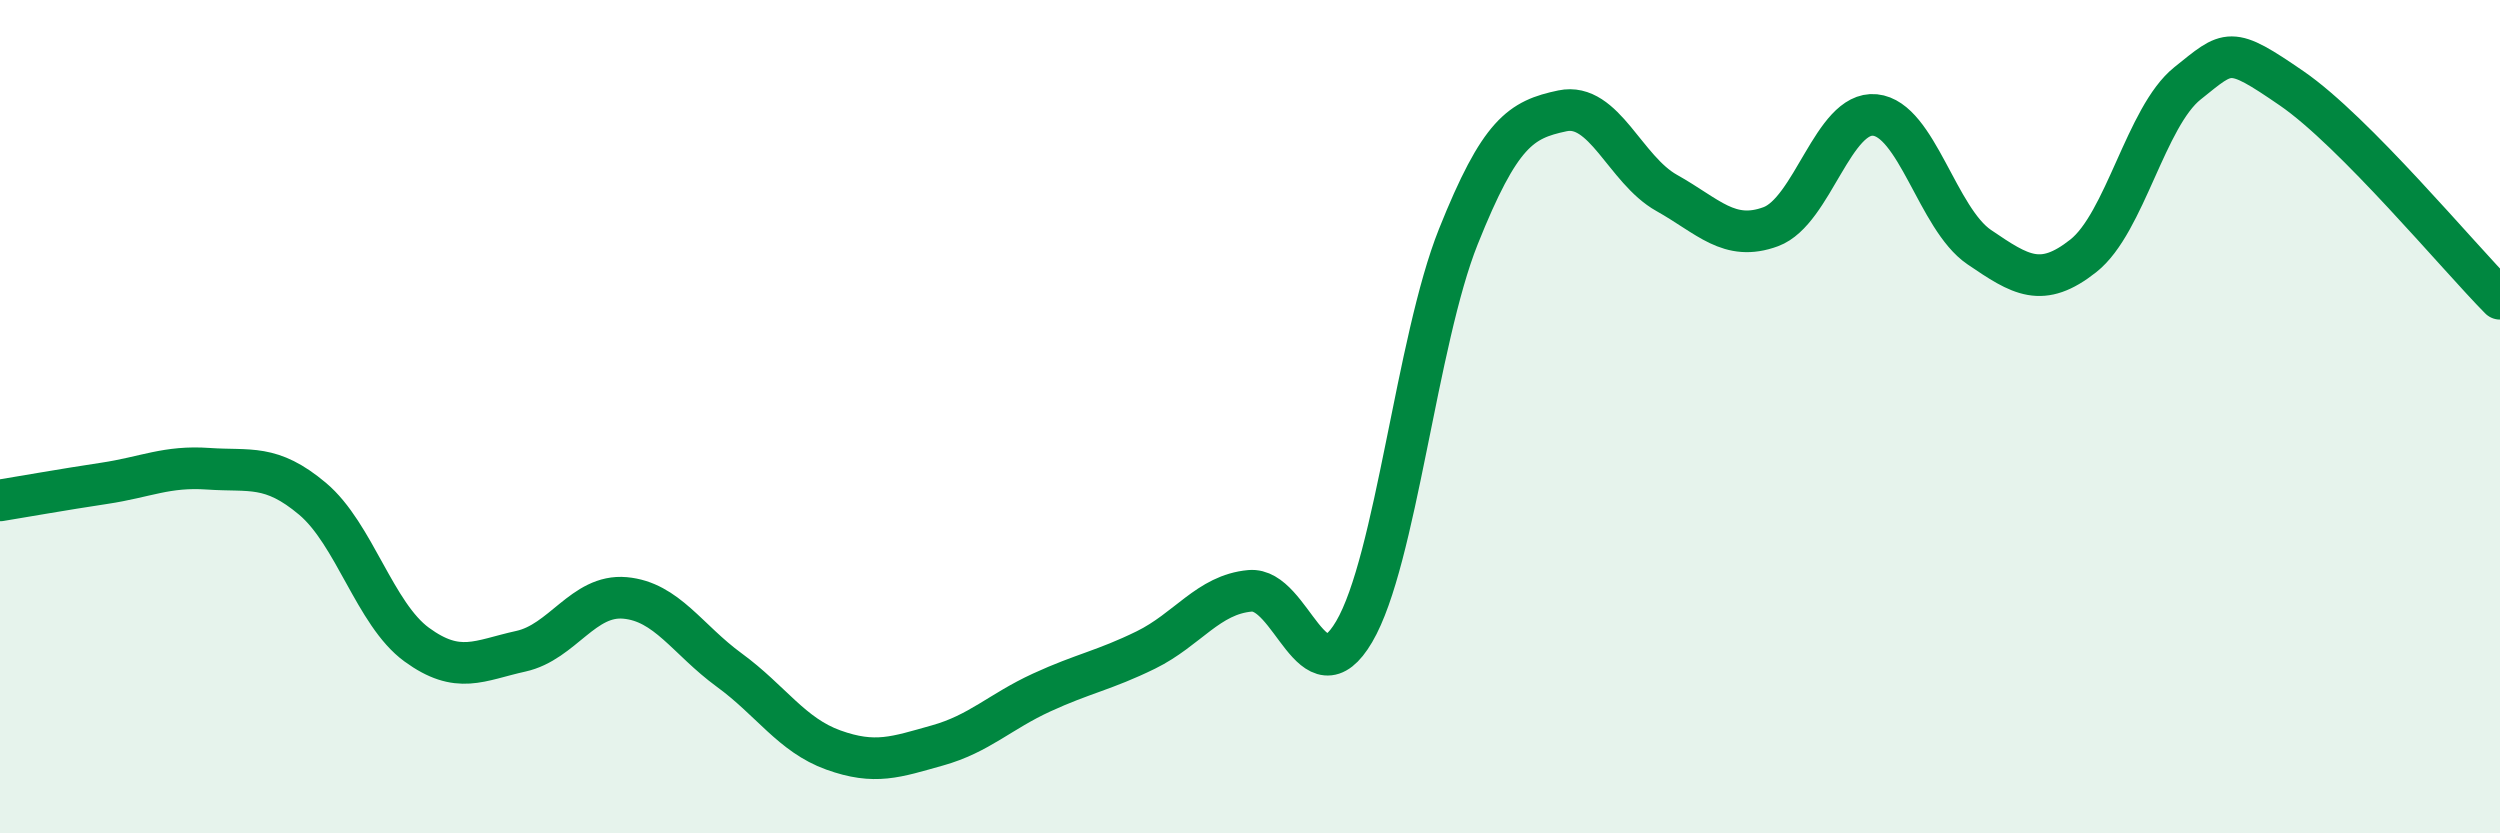 
    <svg width="60" height="20" viewBox="0 0 60 20" xmlns="http://www.w3.org/2000/svg">
      <path
        d="M 0,12.01 C 0.5,11.93 1.5,11.75 2.5,11.6 C 3.5,11.45 4,11.18 5,11.25 C 6,11.32 6.5,11.13 7.5,11.97 C 8.5,12.81 9,14.74 10,15.47 C 11,16.2 11.5,15.85 12.5,15.63 C 13.5,15.41 14,14.26 15,14.35 C 16,14.44 16.5,15.35 17.5,16.08 C 18.5,16.81 19,17.64 20,18 C 21,18.36 21.5,18.17 22.5,17.89 C 23.5,17.61 24,17.08 25,16.62 C 26,16.16 26.5,16.09 27.5,15.6 C 28.5,15.11 29,14.27 30,14.18 C 31,14.09 31.5,16.86 32.5,15.16 C 33.5,13.46 34,8.18 35,5.68 C 36,3.18 36.5,2.87 37.5,2.66 C 38.5,2.45 39,4.07 40,4.63 C 41,5.19 41.5,5.81 42.5,5.44 C 43.5,5.07 44,2.66 45,2.76 C 46,2.86 46.5,5.25 47.5,5.93 C 48.5,6.61 49,6.93 50,6.14 C 51,5.35 51.5,2.8 52.5,2 C 53.5,1.2 53.5,1.09 55,2.12 C 56.5,3.15 59,6.16 60,7.17L60 20L0 20Z"
        fill="#008740"
        opacity="0.1"
        stroke-linecap="round"
        stroke-linejoin="round"
      />
      <path
        d="M 0,12.01 C 0.5,11.93 1.5,11.75 2.5,11.6 C 3.5,11.45 4,11.18 5,11.25 C 6,11.32 6.5,11.13 7.5,11.97 C 8.5,12.81 9,14.74 10,15.47 C 11,16.2 11.5,15.85 12.5,15.63 C 13.5,15.41 14,14.26 15,14.35 C 16,14.44 16.5,15.35 17.5,16.08 C 18.5,16.81 19,17.64 20,18 C 21,18.36 21.5,18.17 22.5,17.89 C 23.5,17.61 24,17.08 25,16.62 C 26,16.16 26.5,16.09 27.5,15.6 C 28.5,15.11 29,14.27 30,14.18 C 31,14.09 31.5,16.86 32.5,15.16 C 33.5,13.46 34,8.18 35,5.68 C 36,3.18 36.5,2.87 37.5,2.66 C 38.5,2.45 39,4.07 40,4.63 C 41,5.19 41.5,5.81 42.5,5.44 C 43.5,5.07 44,2.66 45,2.76 C 46,2.86 46.5,5.25 47.5,5.93 C 48.5,6.61 49,6.93 50,6.14 C 51,5.35 51.5,2.8 52.5,2 C 53.5,1.2 53.5,1.09 55,2.12 C 56.5,3.15 59,6.16 60,7.17"
        stroke="#008740"
        stroke-width="1"
        fill="none"
        stroke-linecap="round"
        stroke-linejoin="round"
      />
    </svg>
  